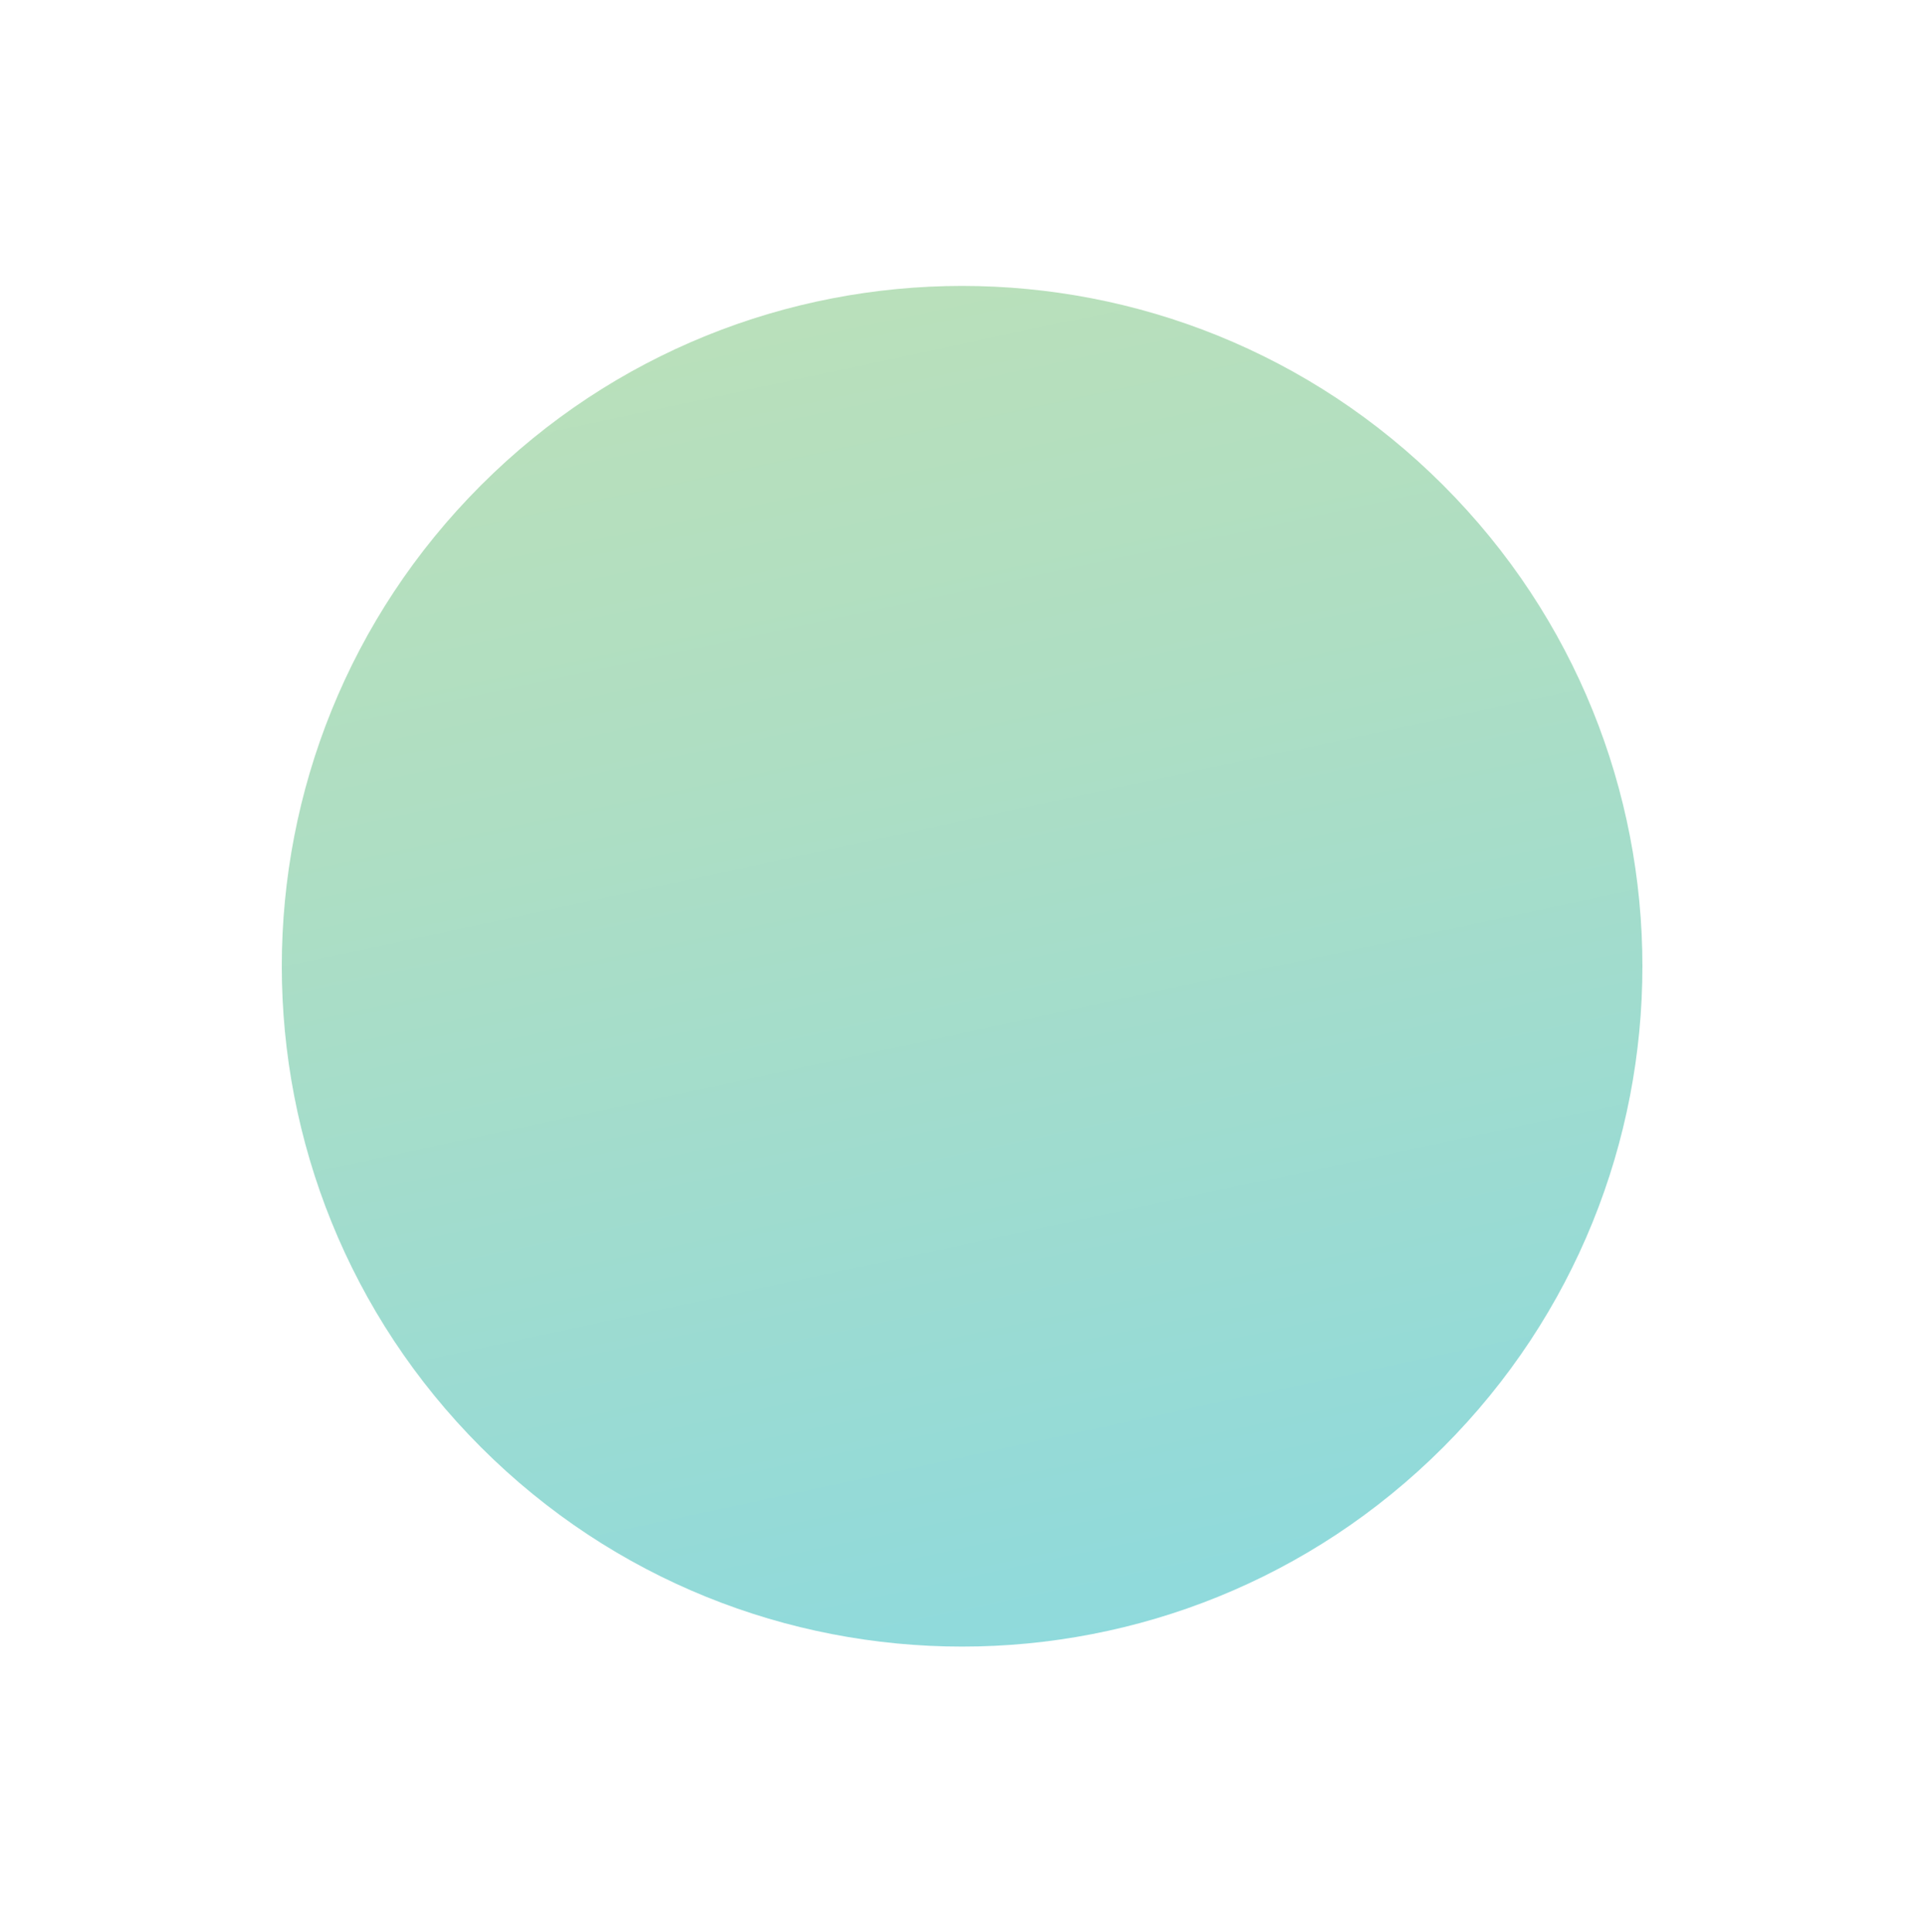 <svg width="294" height="295" viewBox="0 0 294 295" fill="none" xmlns="http://www.w3.org/2000/svg">
<path opacity="0.6" d="M220.409 221.038C260.985 180.462 260.985 114.675 220.409 74.098C179.833 33.522 114.046 33.522 73.47 74.098C32.894 114.675 32.894 180.462 73.47 221.038C114.046 261.615 179.833 261.615 220.409 221.038Z" fill="url(#paint0_linear_80_902)"/>
<defs>
<linearGradient id="paint0_linear_80_902" x1="168.729" y1="249.069" x2="125.266" y2="45.844" gradientUnits="userSpaceOnUse">
<stop stop-color="#45C1C5"/>
<stop offset="0.04" stop-color="#47C1C2"/>
<stop offset="0.68" stop-color="#78C89B"/>
<stop offset="1" stop-color="#8BCB8D"/>
</linearGradient>
</defs>
</svg>
